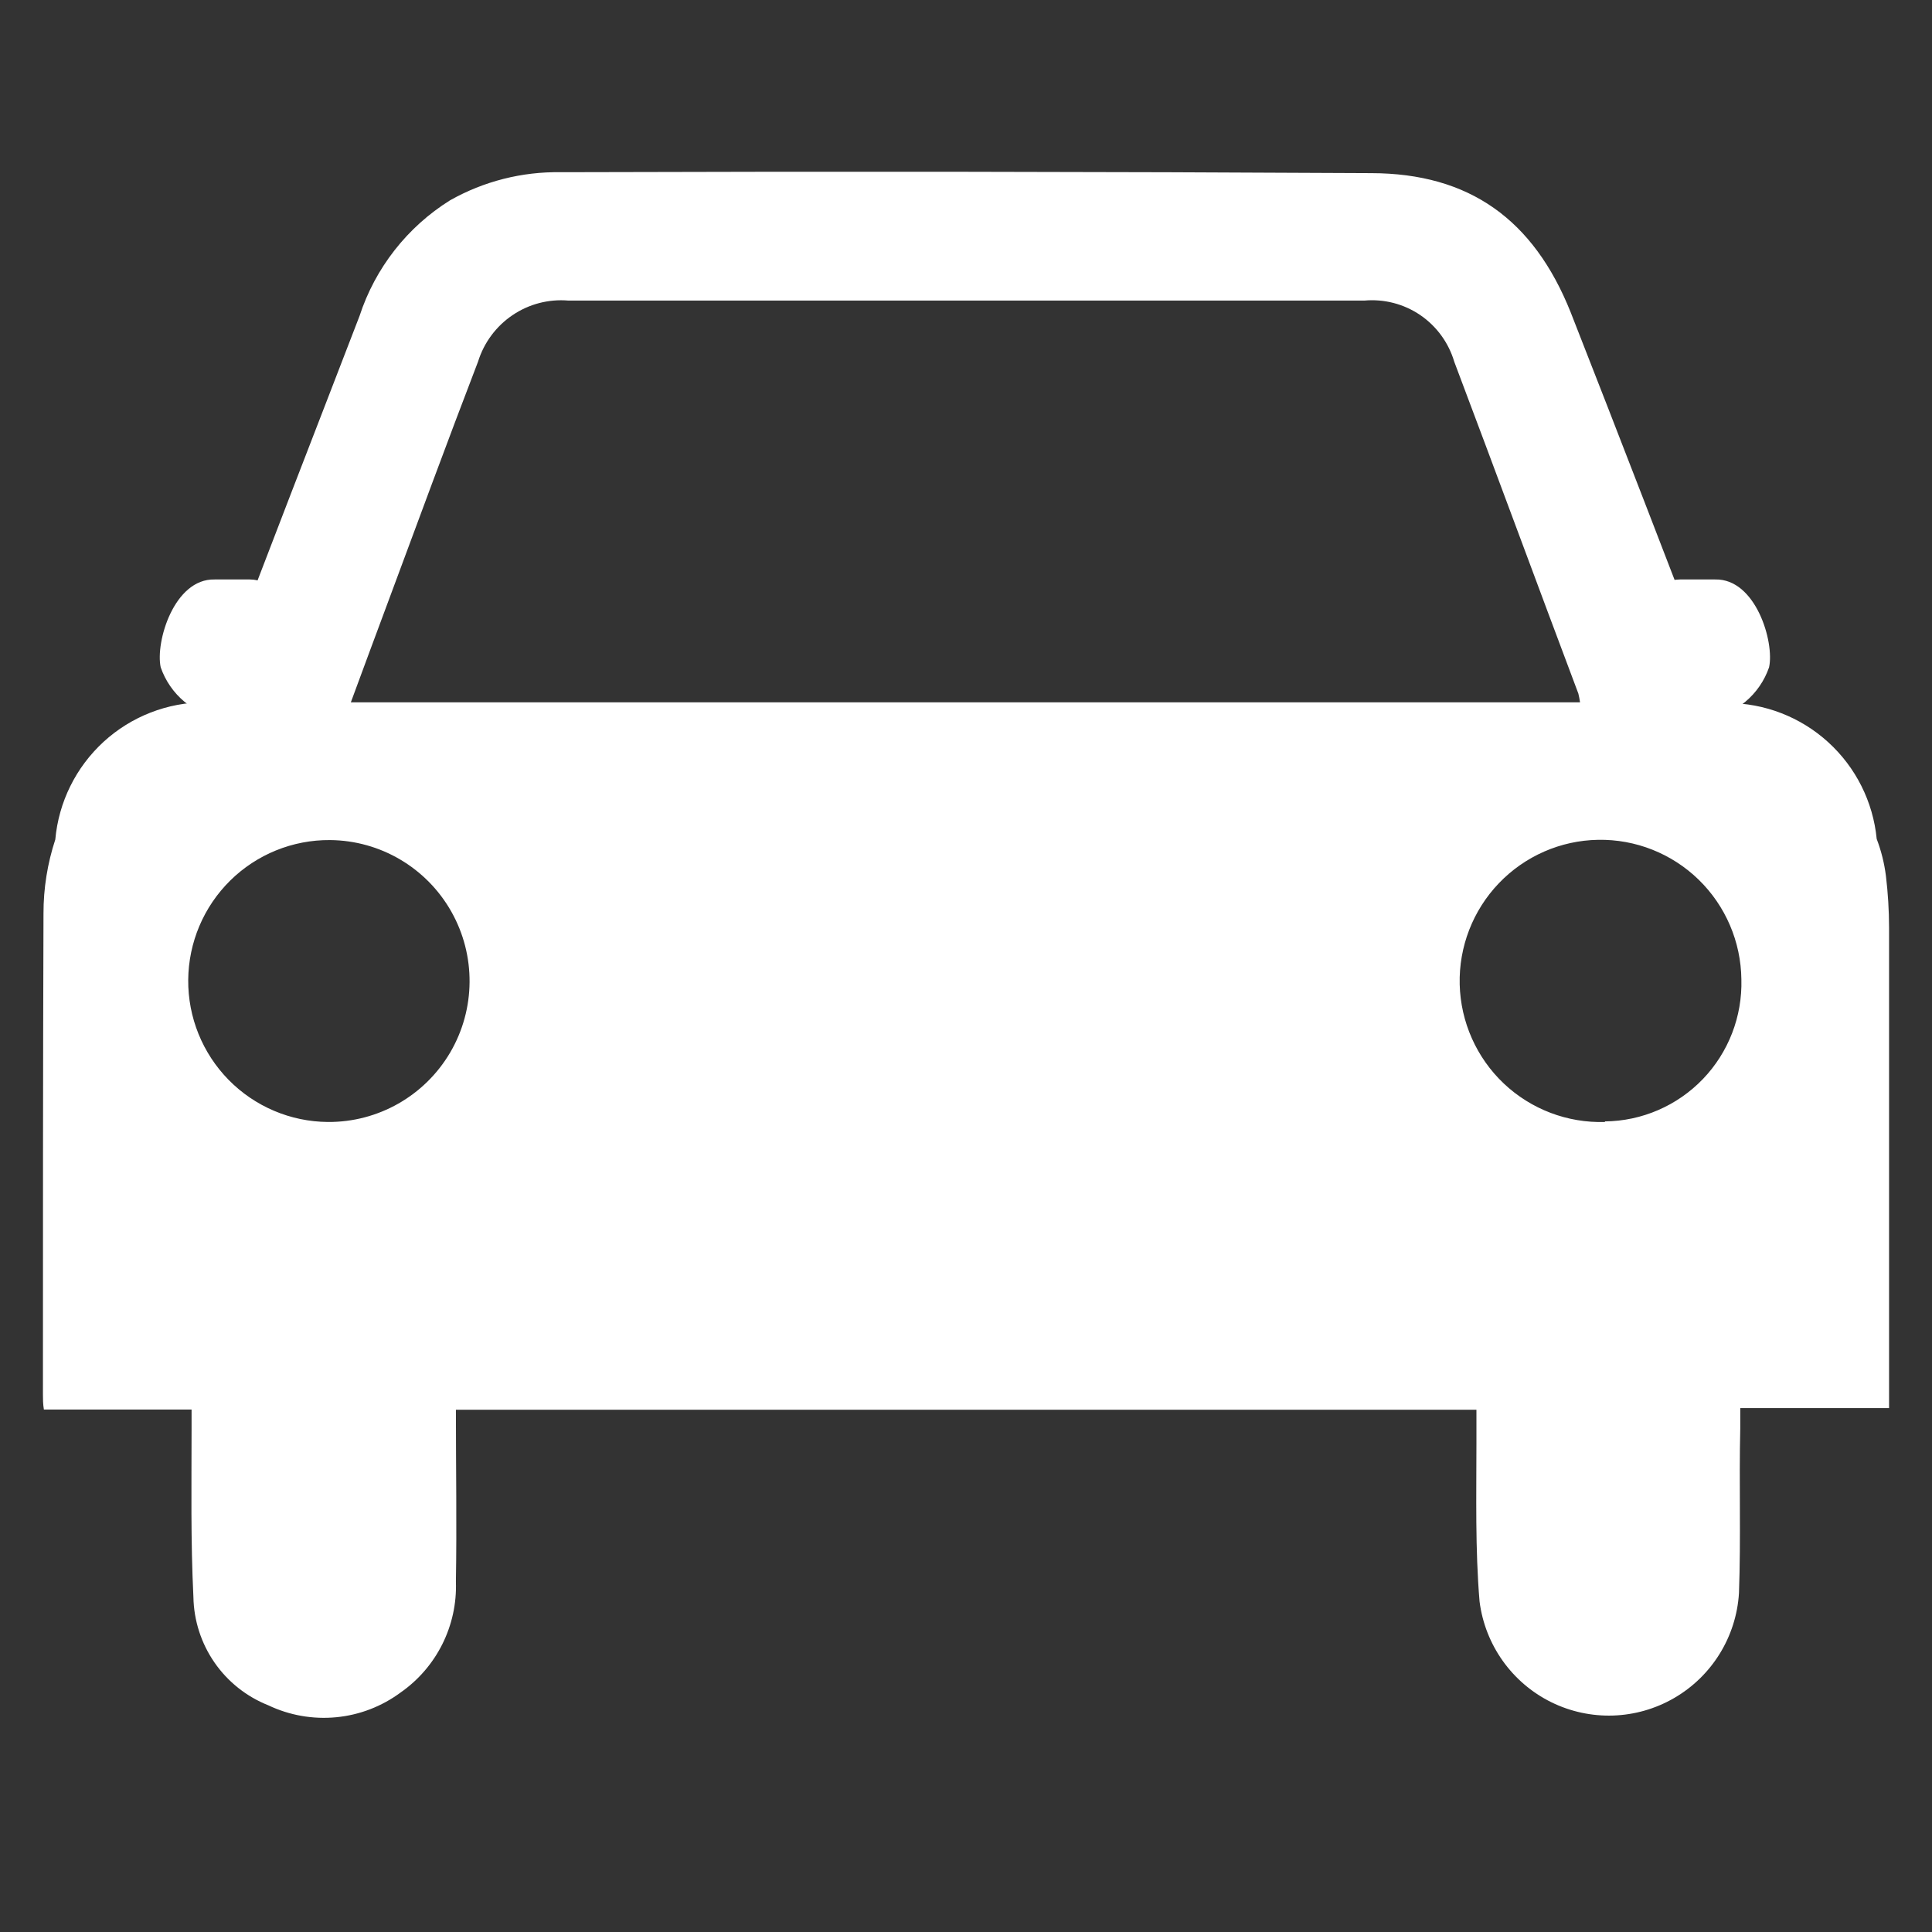 <svg width="45" height="45" viewBox="0 0 45 45" fill="none" xmlns="http://www.w3.org/2000/svg">
<rect x="0" y="0" width="45" height="45" fill="#333333" stroke="none"/>
<g clip-path="url(#clip0_3408_2775)">
<path d="M44 21.605C43.999 21.203 43.975 20.802 43.927 20.403C43.89 20.108 43.818 19.819 43.712 19.541C43.628 18.674 43.224 17.87 42.58 17.285C41.937 16.7 41.098 16.375 40.229 16.375H40.169C40.092 16.292 40.033 16.194 39.997 16.086C38.866 13.144 37.735 10.206 36.583 7.272C35.722 5.118 34.23 4.037 31.939 4.033C25.646 3.998 19.354 3.991 13.062 4.011C12.159 3.996 11.268 4.222 10.482 4.666C9.486 5.288 8.74 6.241 8.375 7.358C7.308 10.133 6.225 12.898 5.18 15.677C5.106 15.925 4.985 16.156 4.823 16.358H4.775C3.901 16.359 3.058 16.687 2.413 17.278C1.768 17.87 1.366 18.682 1.288 19.554C1.105 20.11 1.012 20.692 1.013 21.277C1 25.021 1 28.747 1 32.483C1 32.586 1 32.694 1.022 32.831H4.462V33.297C4.462 34.589 4.44 35.882 4.505 37.2C4.515 37.745 4.686 38.276 4.997 38.725C5.307 39.173 5.744 39.519 6.25 39.72C6.742 39.954 7.288 40.05 7.831 39.998C8.373 39.946 8.891 39.747 9.329 39.423C10.17 38.837 10.656 37.863 10.619 36.838C10.641 35.515 10.619 34.188 10.619 32.836H34.389V33.62C34.389 34.848 34.359 36.084 34.462 37.303C34.591 38.314 35.216 39.193 36.127 39.645C37.039 40.096 38.115 40.061 38.995 39.55C39.875 39.04 40.442 38.122 40.504 37.105C40.551 35.813 40.504 34.55 40.534 33.275V32.797H44V32.345L44 21.605ZM9.02 14.07C9.72 12.188 10.413 10.301 11.135 8.422C11.272 7.981 11.555 7.599 11.937 7.341C12.319 7.082 12.778 6.962 13.238 7.001H31.779C32.239 6.96 32.699 7.079 33.081 7.339C33.462 7.599 33.742 7.984 33.873 8.427C34.849 11.012 35.8 13.596 36.763 16.155C36.779 16.222 36.793 16.29 36.802 16.358H8.172C8.465 15.565 8.74 14.82 9.02 14.07ZM7.635 26.133C6.766 26.126 5.935 25.773 5.326 25.153C4.716 24.532 4.377 23.695 4.384 22.824C4.391 21.953 4.743 21.121 5.362 20.51C5.981 19.9 6.817 19.56 7.687 19.567C8.857 19.576 9.934 20.211 10.511 21.231C11.088 22.251 11.079 23.503 10.486 24.514C9.892 25.525 8.806 26.142 7.635 26.133ZM37.382 26.133C36.509 26.16 35.66 25.837 35.025 25.236C34.39 24.634 34.021 23.803 33.999 22.928C33.978 22.053 34.306 21.205 34.911 20.573C35.516 19.941 36.347 19.576 37.221 19.561C38.095 19.545 38.939 19.88 39.566 20.49C40.192 21.1 40.55 21.936 40.56 22.811C40.584 23.674 40.261 24.511 39.664 25.133C39.066 25.755 38.244 26.111 37.382 26.12L37.382 26.133Z" fill="white"/>
<path d="M41.205 15.543C41.097 15.856 40.906 16.134 40.652 16.346C40.398 16.559 40.091 16.698 39.765 16.749C39.098 16.853 37.357 16.581 37.365 15.918C37.374 15.255 38.182 13.497 39.128 13.497H39.95C40.896 13.475 41.334 14.957 41.205 15.543Z" fill="white"/>
<path d="M3.743 15.543C3.852 15.857 4.044 16.135 4.299 16.347C4.553 16.56 4.861 16.699 5.188 16.749C5.85 16.853 7.596 16.581 7.583 15.918C7.571 15.255 6.766 13.497 5.82 13.497H4.999C4.053 13.475 3.615 14.957 3.743 15.543Z" fill="white"/>
</g>
<defs>
<clipPath id="clip0_3408_2775">
<rect width="45" height="45" fill="white"/>
</clipPath>
</defs>
</svg>
